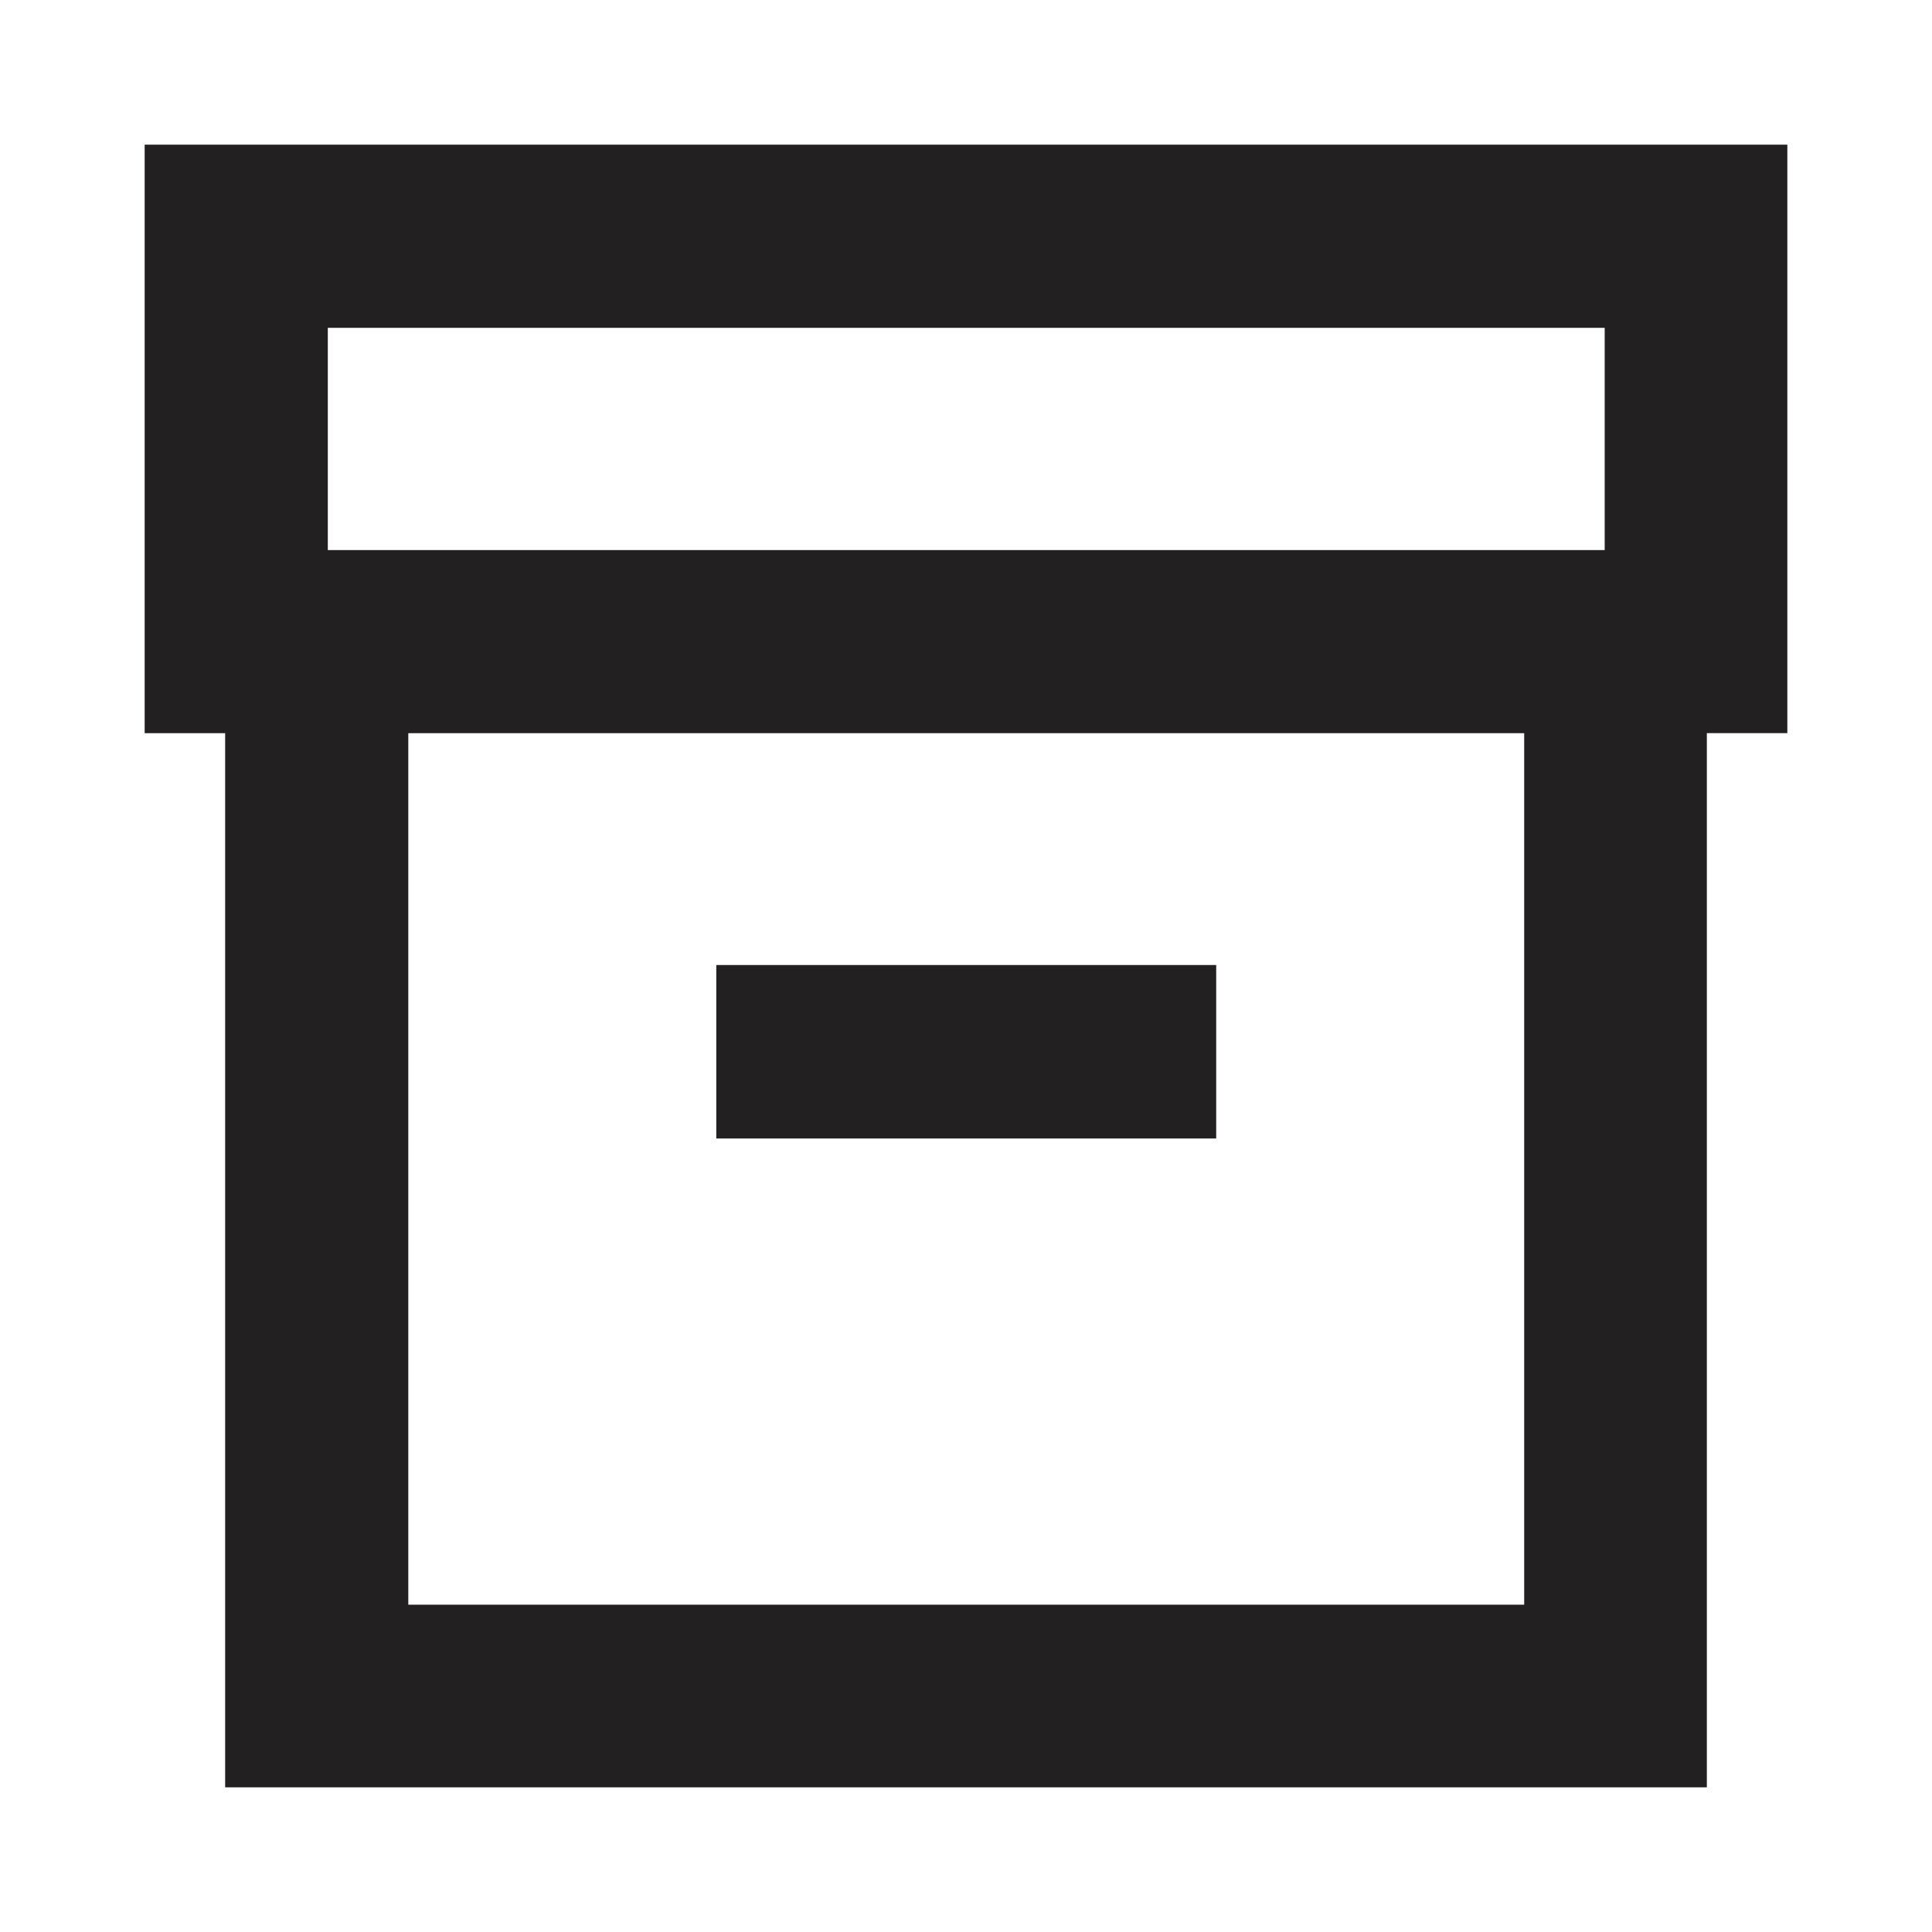 <svg width="24" height="24" fill="none" xmlns="http://www.w3.org/2000/svg"><path d="M2.797 22.203V9.108h-1V1.797h20.406v7.31h-1v13.096H2.797zm2.275-2.269h13.862V9.108H5.072v10.826zm-1-13.101h15.862V4.072H4.072v2.76zm4.826 7.31h6.21v-2.155h-6.21v2.156z" fill="#232021"/></svg>